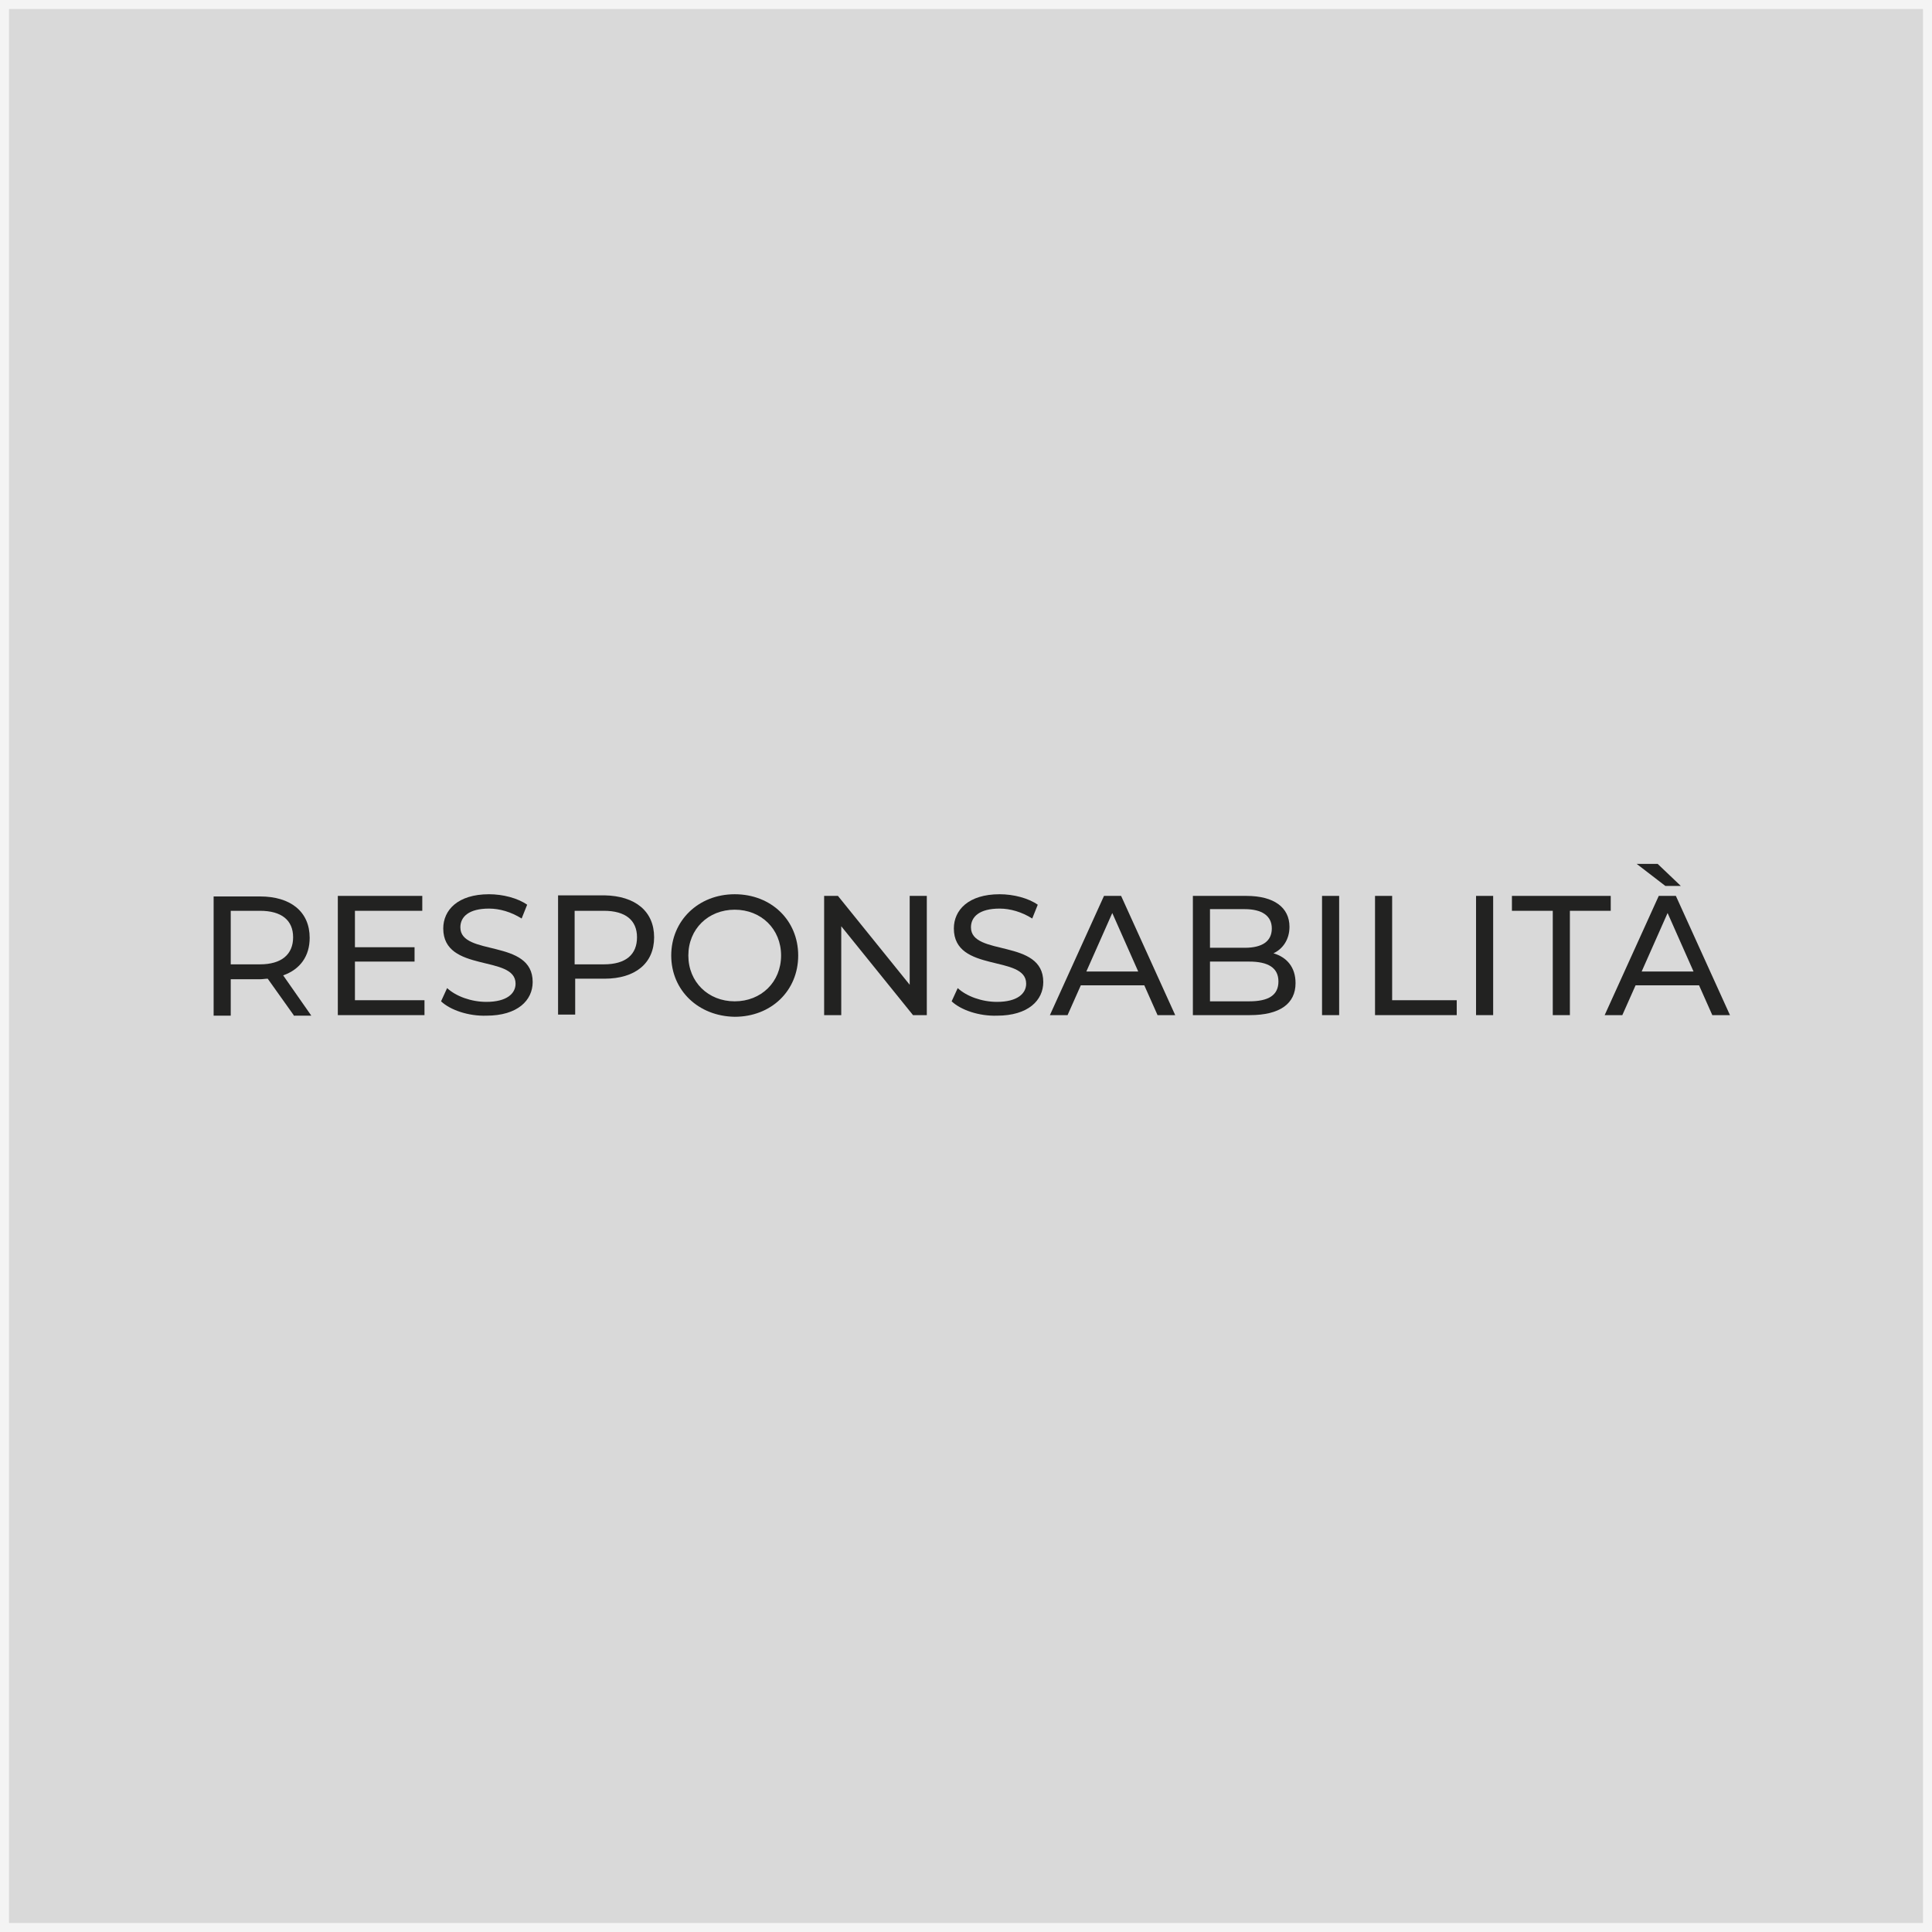 <?xml version="1.0" encoding="utf-8"?>
<!-- Generator: Adobe Illustrator 24.3.0, SVG Export Plug-In . SVG Version: 6.00 Build 0)  -->
<svg version="1.1" id="Livello_1" xmlns="http://www.w3.org/2000/svg" xmlns:xlink="http://www.w3.org/1999/xlink" x="0px" y="0px"
	 viewBox="0 0 350 350" style="enable-background:new 0 0 350 350;" xml:space="preserve">
<rect x="0" y="0" width="350" height="350" fill="#808080" stroke="none"/>
<style type="text/css">
	.st0{opacity:0.7;fill:#FFFFFF;stroke:#FFFFFF;stroke-width:3.266;stroke-miterlimit:10;enable-background:new    ;}
	.st1{enable-background:new    ;}
	.st2{fill:#222221;}
</style>
<g id="categorie">
	<rect class="st0" width="350" height="350"/>
	<g class="st1">
		<path class="st2" d="M53.2,183.9l-4.7-6.6c-0.4,0-0.9,0.1-1.4,0.1h-5.3v6.6h-3.1v-21.6h8.4c5.6,0,9,2.8,9,7.5
			c0,3.3-1.7,5.7-4.8,6.8l5.1,7.3H53.2z M53.1,169.8c0-3.1-2.1-4.8-6-4.8h-5.3v9.7h5.3C51,174.7,53.1,172.9,53.1,169.8z"/>
		<path class="st2" d="M76.9,181.2v2.7H61.2v-21.6h15.3v2.7H64.3v6.6h10.8v2.6H64.3v7H76.9z"/>
		<path class="st2" d="M79.9,181.4L81,179c1.6,1.5,4.4,2.5,7.1,2.5c3.7,0,5.3-1.5,5.3-3.3c0-5.3-13.1-1.9-13.1-10
			c0-3.3,2.6-6.2,8.3-6.2c2.5,0,5.2,0.7,6.9,1.9l-1,2.5c-1.9-1.2-4-1.8-5.9-1.8c-3.7,0-5.2,1.5-5.2,3.4c0,5.3,13.1,2,13.1,9.9
			c0,3.3-2.7,6.1-8.4,6.1C84.9,184.1,81.6,183,79.9,181.4z"/>
		<path class="st2" d="M118.5,169.8c0,4.7-3.4,7.5-9,7.5h-5.3v6.5h-3.1v-21.6h8.4C115.1,162.3,118.5,165.1,118.5,169.8z
			 M115.4,169.8c0-3.1-2.1-4.8-6-4.8h-5.3v9.7h5.3C113.4,174.7,115.4,172.9,115.4,169.8z"/>
		<path class="st2" d="M121.6,173.1c0-6.3,4.9-11.1,11.5-11.1c6.6,0,11.5,4.7,11.5,11.1s-4.9,11.1-11.5,11.1
			C126.5,184.1,121.6,179.4,121.6,173.1z M141.5,173.1c0-4.8-3.6-8.3-8.4-8.3c-4.8,0-8.4,3.5-8.4,8.3s3.6,8.3,8.4,8.3
			C137.9,181.4,141.5,177.9,141.5,173.1z"/>
		<path class="st2" d="M167.9,162.3v21.6h-2.5l-13-16.1v16.1h-3.1v-21.6h2.5l13,16.1v-16.1H167.9z"/>
		<path class="st2" d="M172.4,181.4l1.1-2.4c1.6,1.5,4.4,2.5,7.1,2.5c3.7,0,5.3-1.5,5.3-3.3c0-5.3-13.1-1.9-13.1-10
			c0-3.3,2.6-6.2,8.3-6.2c2.5,0,5.2,0.7,6.9,1.9l-1,2.5c-1.9-1.2-4-1.8-5.9-1.8c-3.7,0-5.2,1.5-5.2,3.4c0,5.3,13.1,2,13.1,9.9
			c0,3.3-2.7,6.1-8.4,6.1C177.4,184.1,174.1,183,172.4,181.4z"/>
		<path class="st2" d="M207.3,178.5h-11.5l-2.4,5.4h-3.2l9.8-21.6h3.1l9.8,21.6h-3.2L207.3,178.5z M206.2,176l-4.7-10.6l-4.7,10.6
			H206.2z"/>
		<path class="st2" d="M234.7,178.1c0,3.7-2.8,5.8-8.3,5.8h-10.3v-21.6h9.7c5,0,7.8,2.1,7.8,5.6c0,2.3-1.2,4-2.9,4.8
			C233.1,173.4,234.7,175.2,234.7,178.1z M219.2,164.8v6.9h6.3c3.2,0,4.9-1.2,4.9-3.5s-1.8-3.5-4.9-3.5H219.2z M231.6,177.8
			c0-2.5-1.9-3.6-5.3-3.6h-7.1v7.2h7.1C229.8,181.4,231.6,180.3,231.6,177.8z"/>
		<path class="st2" d="M239.5,162.3h3.1v21.6h-3.1V162.3z"/>
		<path class="st2" d="M249.1,162.3h3.1v18.9h11.7v2.7h-14.8V162.3z"/>
		<path class="st2" d="M267.4,162.3h3.1v21.6h-3.1V162.3z"/>
		<path class="st2" d="M281.3,165h-7.4v-2.7h17.9v2.7h-7.4v18.9h-3.1V165z"/>
		<path class="st2" d="M307.8,178.5h-11.5l-2.4,5.4h-3.2l9.8-21.6h3.1l9.8,21.6h-3.2L307.8,178.5z M301.7,160.5l-5.2-4h3.8l4.2,4
			H301.7z M306.8,176l-4.7-10.6l-4.7,10.6H306.8z"/>
	</g>
</g>
</svg>
